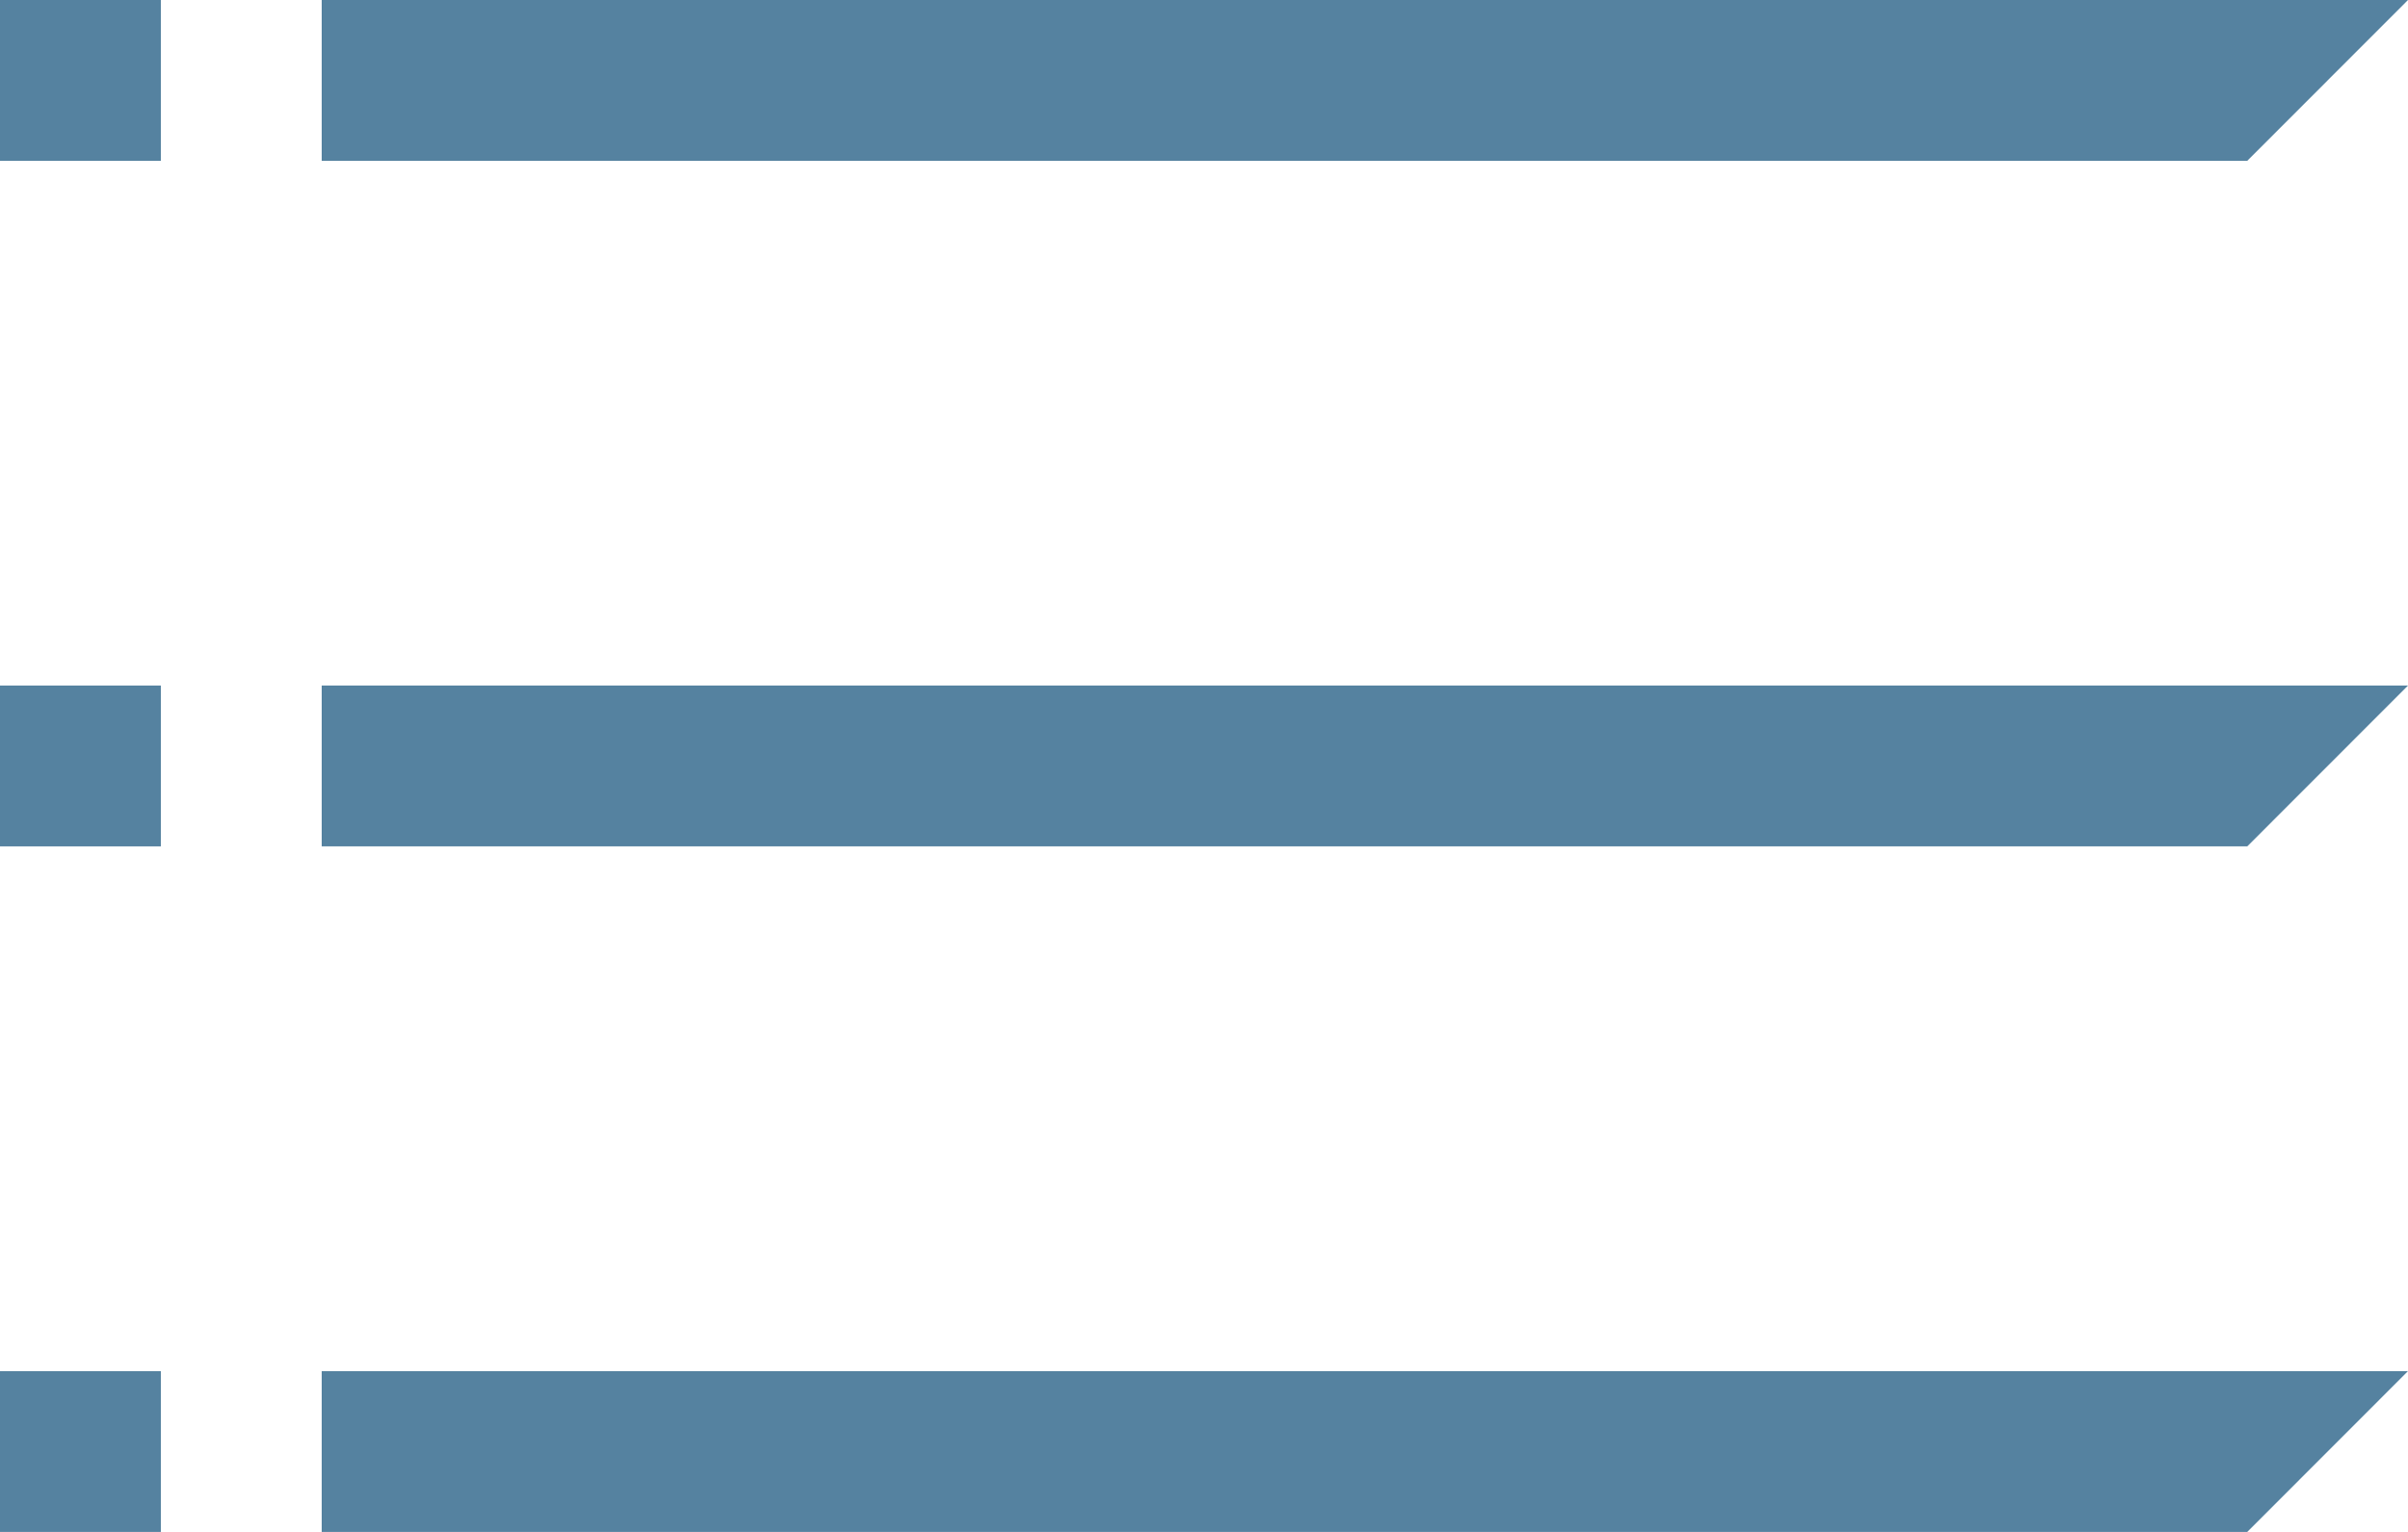<?xml version="1.0" encoding="utf-8"?>
<!-- Generator: Adobe Illustrator 28.0.0, SVG Export Plug-In . SVG Version: 6.00 Build 0)  -->
<svg version="1.1" id="Layer_1" xmlns="http://www.w3.org/2000/svg" xmlns:xlink="http://www.w3.org/1999/xlink" x="0px" y="0px"
	 viewBox="0 0 550 350" style="enable-background:new 0 0 550 350;" xml:space="preserve">
<style type="text/css">
	.st0{fill:#5582A0;}
</style>
<g>
	<g>
		<polygon class="st0" points="550,0 73.48,0 73.48,36.74 513.29,36.74 		"/>
		<rect class="st0" width="36.74" height="36.74"/>
	</g>
	<g>
		<polygon class="st0" points="73.48,193.37 513.29,193.37 550,156.63 73.48,156.63 		"/>
		<rect y="156.63" class="st0" width="36.74" height="36.74"/>
	</g>
	<g>
		<polygon class="st0" points="73.48,350 513.29,350 550,313.26 73.48,313.26 		"/>
		<rect y="313.26" class="st0" width="36.74" height="36.74"/>
	</g>
</g>
</svg>
